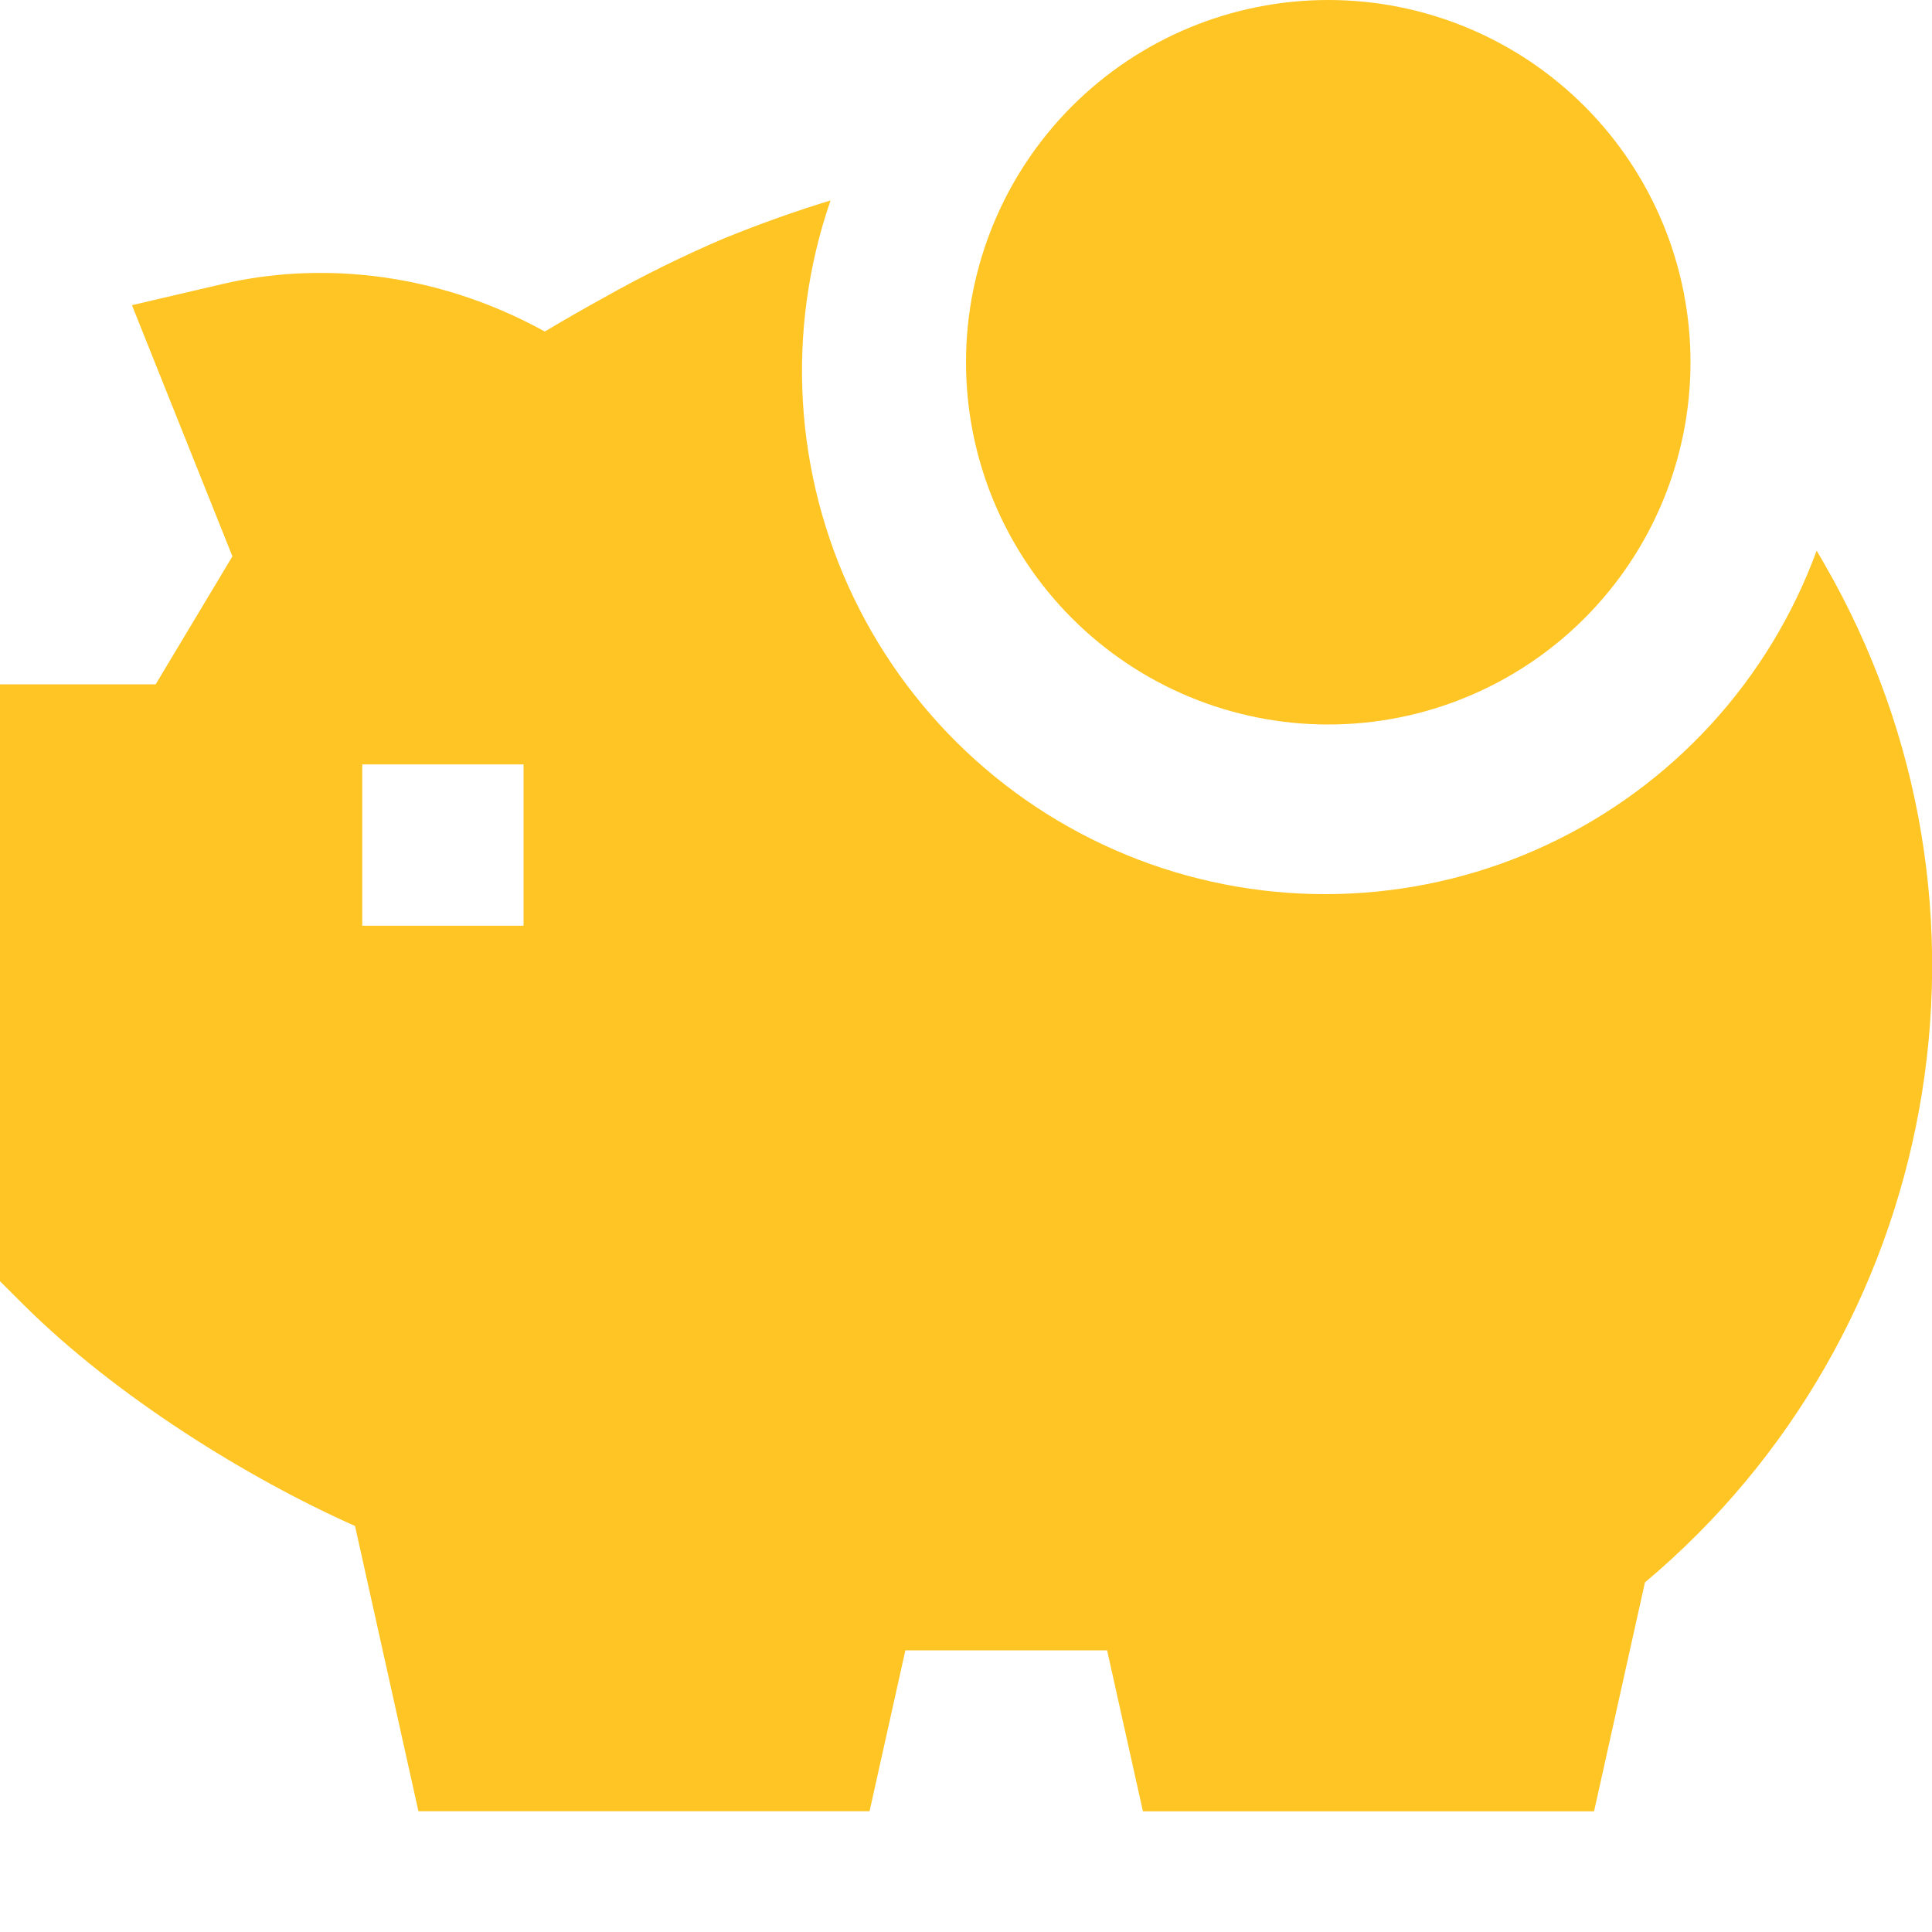 <svg width="50" height="50" viewBox="0 0 50 50" fill="none" xmlns="http://www.w3.org/2000/svg">
<g clip-path="url(#clip0_413_1139)">
<path d="M22.504 46.875H10.829L9.188 39.492C6.438 38.271 3.008 36.152 0.615 33.771L0 33.158V17.71H4.029L6.015 14.398L3.415 7.898L5.777 7.346C8.098 6.808 11.131 6.944 14.098 8.579L14.14 8.556C14.629 8.264 15.123 7.981 15.623 7.706C16.638 7.134 17.684 6.618 18.756 6.162C19.708 5.777 20.615 5.454 21.494 5.188C20.331 8.562 20.548 12.259 22.097 15.475C23.646 18.691 26.402 21.165 29.765 22.36C33.129 23.554 36.828 23.372 40.058 21.853C43.288 20.335 45.788 17.602 47.015 14.25L47.208 14.583C52.344 23.475 50.177 34.575 42.571 40.952L41.254 46.877H29.579L28.652 42.71H23.431L22.504 46.875ZM9.375 23.958H13.55V19.783H9.375V23.958Z" fill="#FEC524"/>
<path d="M34.375 0C36.861 0 39.246 0.988 41.004 2.746C42.762 4.504 43.75 6.889 43.75 9.375C43.75 11.861 42.762 14.246 41.004 16.004C39.246 17.762 36.861 18.75 34.375 18.75C31.889 18.75 29.504 17.762 27.746 16.004C25.988 14.246 25 11.861 25 9.375C25 6.889 25.988 4.504 27.746 2.746C29.504 0.988 31.889 0 34.375 0Z" fill="#FEC524"/>
</g>
<defs>
<clipPath id="clip0_413_1139">
<rect width="50" height="50" fill="white"/>
</clipPath>
</defs>
</svg>
